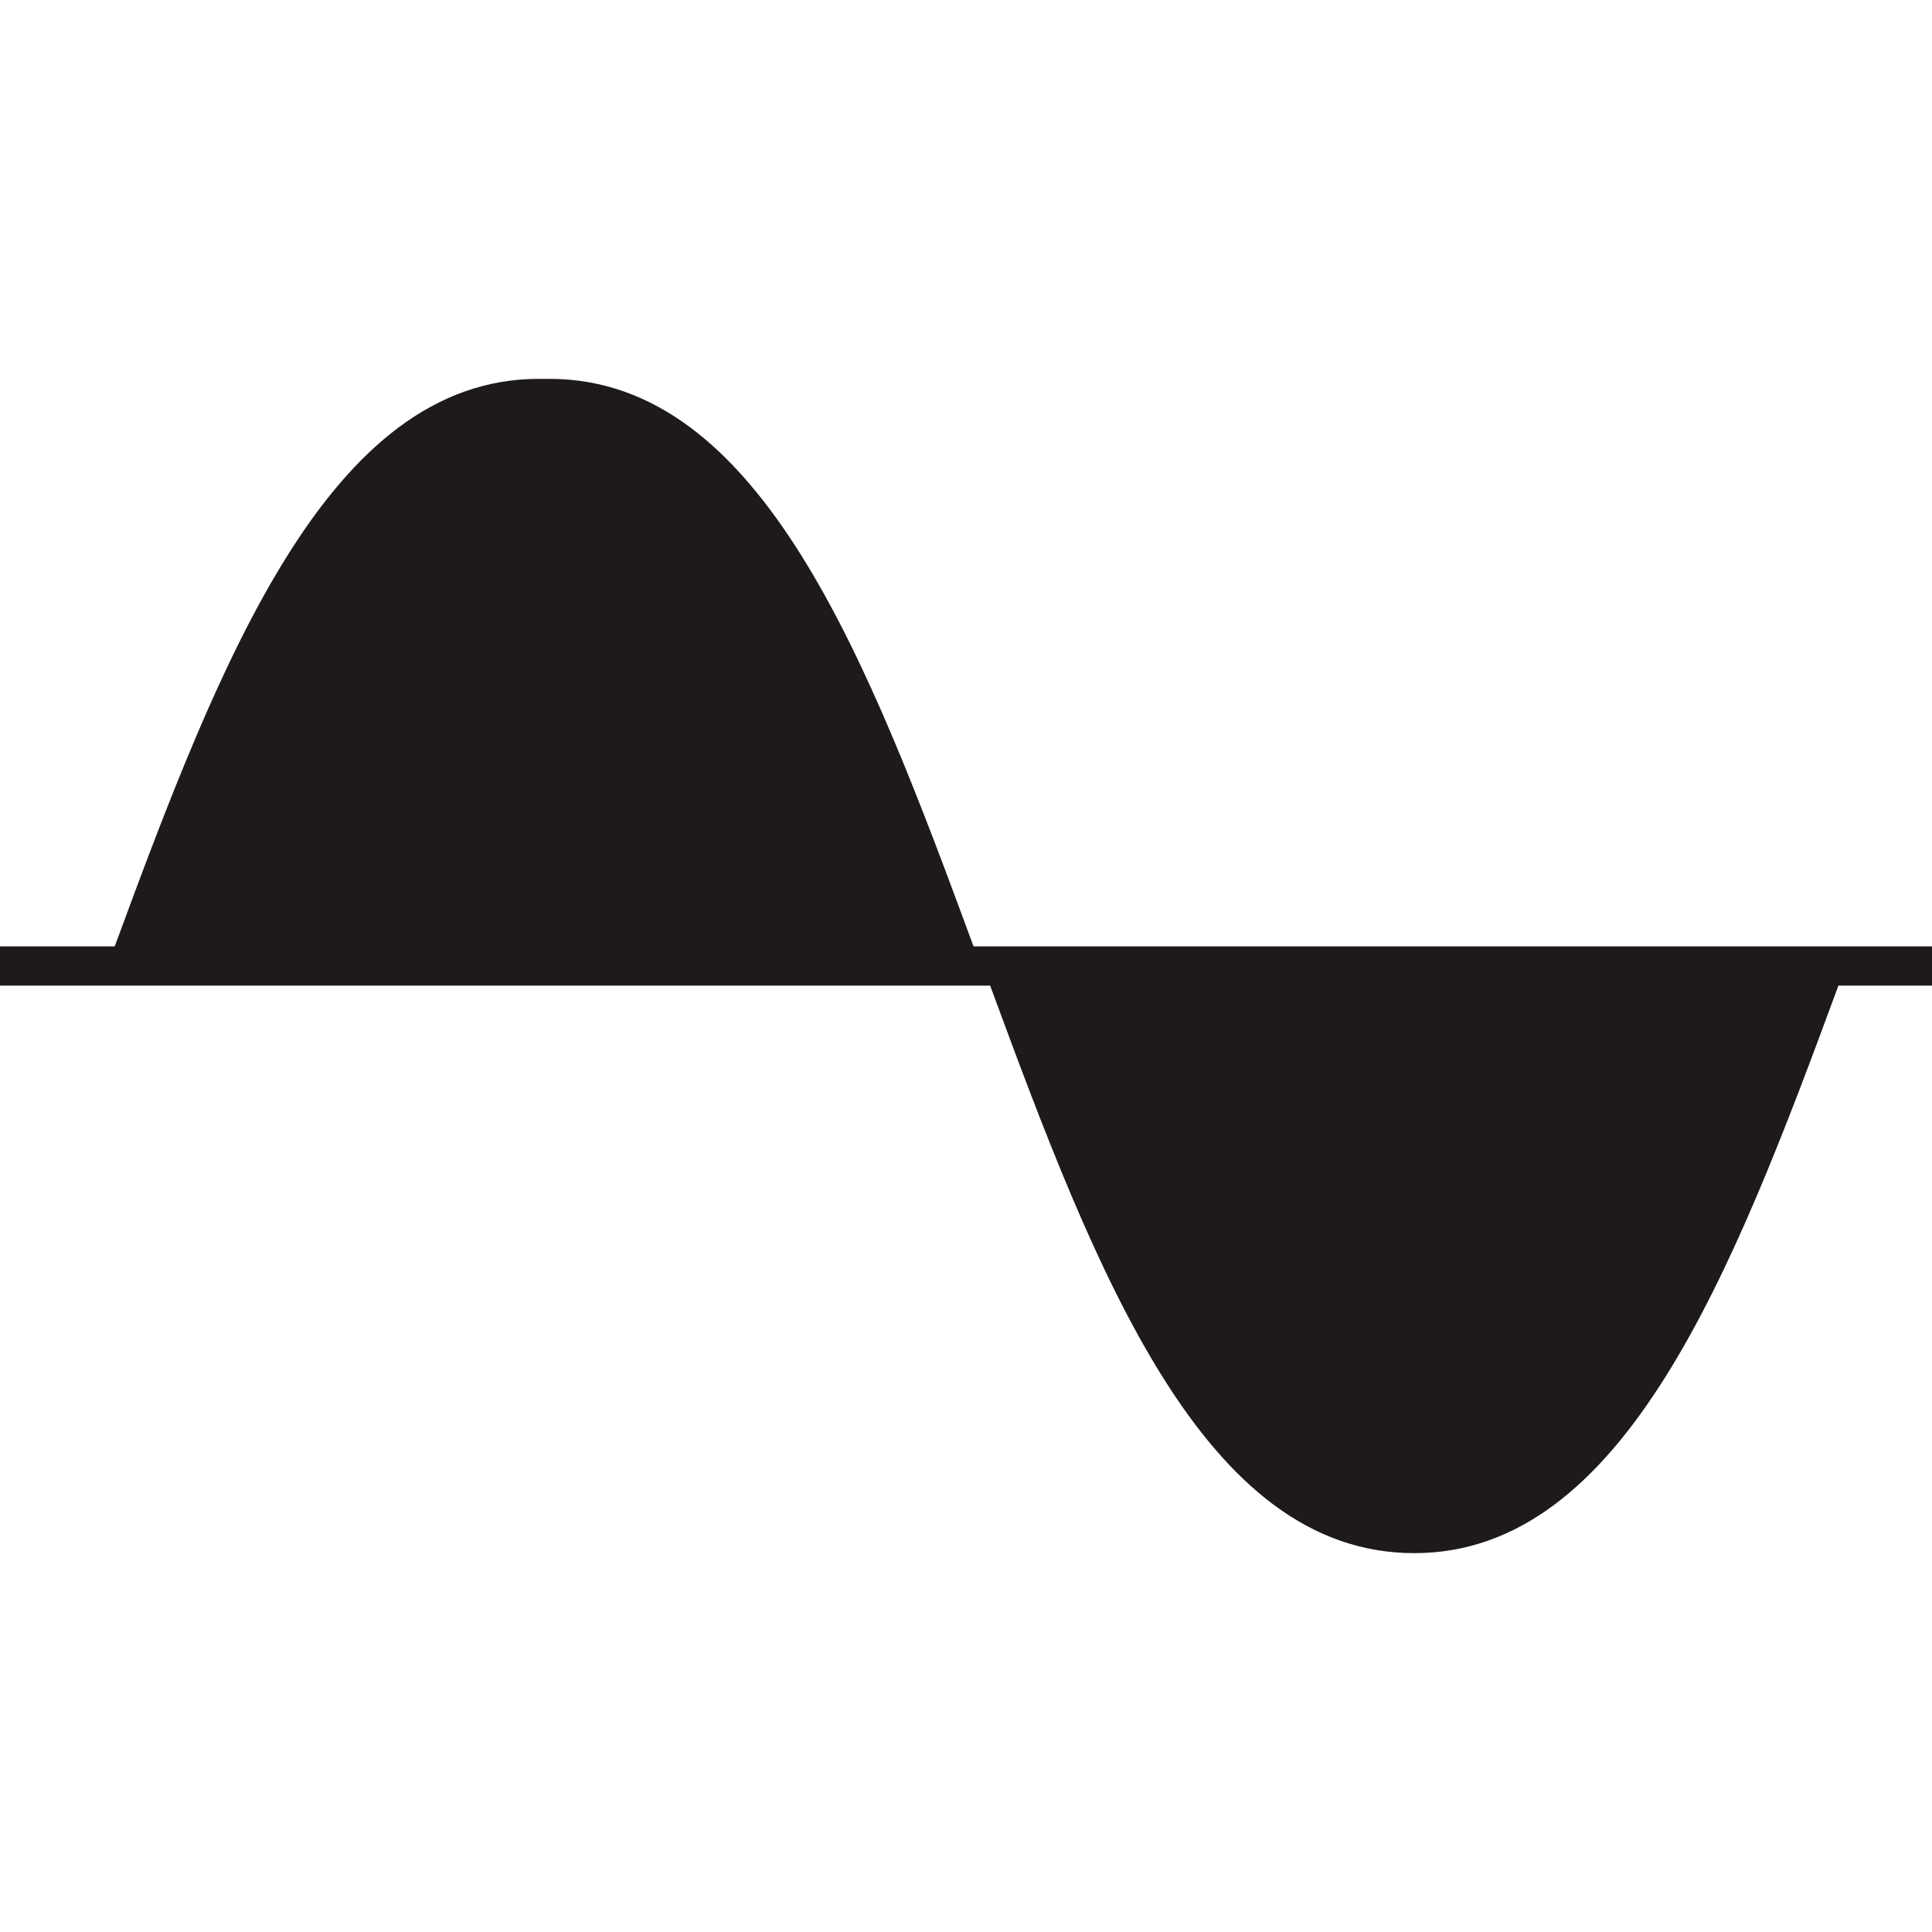 <?xml version="1.0" encoding="utf-8"?>
<!-- Generator: Adobe Illustrator 19.0.1, SVG Export Plug-In . SVG Version: 6.00 Build 0)  -->
<svg version="1.1" id="Sound_x5F_waves" xmlns="http://www.w3.org/2000/svg" xmlns:xlink="http://www.w3.org/1999/xlink" x="0px"
	 y="0px" viewBox="0 0 128 128" style="enable-background:new 0 0 128 128;" xml:space="preserve">
<style type="text/css">
	.st0{fill:#1E1A1B;}
	.st1{display:none;fill:#1E1A1B;}
	.st2{display:none;fill:#232323;}
</style>
<g id="row3">
	<path id="icon:5_2_" class="st0" d="M128,62.7v2.6h-6.2c-7,19-14.2,37.6-28.1,37.6c-14,0-21.1-18.6-28.1-37.6H0v-2.6h7.6
		c7-19,14.2-37.6,28.1-37.6h0.7c14,0,21.1,18.6,28.1,37.6H128z"/>
	<polygon id="icon:4_2_" class="st1" points="128,64.7 128,67.5 123.9,67.5 123.9,73.1 119.4,73.1 119.4,67.5 114.8,67.5 
		114.8,75.9 110.2,75.9 110.2,67.5 59.9,67.5 59.9,71.7 55.4,71.7 55.4,67.5 50.8,67.5 50.8,74.5 46.2,74.5 46.2,67.5 41.6,67.5 
		41.6,91.3 37.1,91.3 37.1,67.5 32.5,67.5 32.5,82.9 27.9,82.9 27.9,67.5 0,67.5 0,64.7 3.6,64.7 3.6,59.1 8.1,59.1 8.1,64.7 
		12.7,64.7 12.7,56.3 17.3,56.3 17.3,64.7 21.8,64.7 21.8,53.5 26.4,53.5 26.4,64.7 63,64.7 63,59.1 67.6,59.1 67.6,64.7 72.1,64.7 
		72.1,56.3 76.7,56.3 76.7,64.7 81.3,64.7 81.3,53.5 85.8,53.5 85.8,64.7 90.4,64.7 90.4,43.7 95,43.7 95,64.7 99.6,64.7 99.6,36.7 
		104.1,36.7 104.1,64.7 	"/>
	<path id="icon:3_1_" class="st2" d="M6.1,95.7H0V60.3h6.1V95.7z M14.2,65.9H8.1v29.9h6.1V65.9z M22.3,47.2h-6.1v48.5h6.1V47.2z
		 M30.5,39.7h-6.1v56h6.1V39.7z M38.6,34.1h-6.1v61.6h6.1V34.1z M46.7,43.5h-6.1v52.2h6.1V43.5z M54.9,34.1h-6.1v61.6h6.1V34.1z
		 M63,60.3h-6.1v35.5H63V60.3z M71.1,43.5H65v52.2h6.1V43.5z M79.2,37.9h-6.1v57.8h6.1V37.9z M87.4,32.3h-6.1v63.4h6.1V32.3z
		 M95.5,36h-6.1v59.7h6.1V36z M103.6,41.6h-6.1v54.1h6.1V41.6z M111.7,32.3h-6.1v63.4h6.1V32.3z M119.9,32.3h-6.1v63.4h6.1V32.3z
		 M128,39.7h-6.1v56h6.1V39.7z"/>
	<path id="icon:2_2_" class="st2" d="M24.1,86.7H2c-1.1,0-2-0.9-2-2V43.1c0-1.1,0.9-2,2-2h22.1V86.7z M74.4,8.7L28.2,41.2v45.6
		l46.2,32.6V8.7z M128,77.2L113.7,64L128,50.8l-7.3-6.7l-14.3,13.2L92.1,44.2l-7.3,6.7L99.2,64L84.8,77.2l7.3,6.7l14.3-13.2
		l14.3,13.2L128,77.2z"/>
	<path id="icon:1" class="st2" d="M110.7,24.3V0h-8v24.3c-7.6,1.8-13.3,8.5-13.3,16.5c0,8,5.7,14.8,13.3,16.5V128h8V57.3
		c7.6-1.8,13.3-8.5,13.3-16.5C124,32.8,118.3,26.1,110.7,24.3z M106.7,49.9c-5.1,0-9.3-4.1-9.3-9.1c0-5,4.2-9.1,9.3-9.1
		c5.1,0,9.3,4.1,9.3,9.1C116,45.8,111.8,49.9,106.7,49.9z M68,47.8V0h-8v47.8c-7.6,1.8-13.3,8.5-13.3,16.5c0,8,5.7,14.8,13.3,16.5
		V128h8V80.8c7.6-1.8,13.3-8.5,13.3-16.5C81.3,56.3,75.6,49.6,68,47.8z M64,73.5c-5.1,0-9.3-4.1-9.3-9.1c0-5,4.2-9.1,9.3-9.1
		s9.3,4.1,9.3,9.1C73.3,69.4,69.1,73.5,64,73.5z M25.3,73.9V0h-8v73.9C9.7,75.7,4,82.4,4,90.4c0,8,5.7,14.8,13.3,16.5V128h8v-21.1
		c7.6-1.8,13.3-8.5,13.3-16.5C38.7,82.4,33,75.7,25.3,73.9z M21.3,99.6c-5.1,0-9.3-4.1-9.3-9.1c0-5,4.2-9.1,9.3-9.1s9.3,4.1,9.3,9.1
		C30.7,95.5,26.5,99.6,21.3,99.6z"/>
</g>
<g id="row2">
	<path id="icon:5_1_" class="st1" d="M121.3,61.6c-0.1-6.2-0.7-11-1.5-11c-0.8,0-1.4,4.3-1.5,10.1c-0.2-0.2-0.5-0.3-0.8-0.3
		c-0.4,0-0.8,0.3-1.1,0.7c-0.1-7.7-0.6-13.7-1.3-13.7c-0.7,0-1.2,5.7-1.3,13.2c-0.3-0.9-0.9-1.6-1.5-1.6c-0.7,0-1.3,0.7-1.6,1.8
		c-0.2-1.1-0.7-1.8-1.2-1.8c-0.5,0-1,0.7-1.2,1.8c-0.2-1.3-0.8-2.2-1.4-2.2c-0.5,0-1,0.7-1.3,1.7c-0.1-16.8-0.6-29.9-1.2-29.9
		c-0.6,0-1.2,13.8-1.2,31.3h0c-0.1-1.8-0.6-3-1.2-3c-0.2,0-0.4,0.2-0.6,0.6c-0.2-5-0.8-8.6-1.5-8.6c-0.8,0-1.4,4.3-1.5,10.1
		c-0.2-0.2-0.5-0.3-0.8-0.3c-0.4,0-0.8,0.3-1.1,0.7c-0.1-7.7-0.6-13.7-1.3-13.7c-0.7,0-1.2,5.7-1.3,13.2c-0.3-0.9-0.9-1.6-1.5-1.6
		c-0.7,0-1.3,0.7-1.6,1.8c-0.2-1.1-0.7-1.8-1.2-1.8c-0.5,0-1,0.7-1.2,1.8c-0.2-1.3-0.8-2.3-1.4-2.3c-0.5,0-1,0.7-1.3,1.7
		c-0.1-16.8-0.6-29.9-1.2-29.9c-0.6,0-1.2,13.8-1.2,31.3h0c-0.1-1.8-0.6-3-1.2-3c-0.5,0-0.9,1-1.1,2.4c-0.1-5.9-1-10.4-2.1-10.4
		c-1,0-1.9,4.3-2.1,10.1c-0.3-0.2-0.7-0.3-1-0.3c-0.6,0-1.1,0.3-1.5,0.7c-0.1-7.7-0.9-13.7-1.8-13.7c-0.9,0-1.7,5.7-1.8,13.2
		c-0.4-1-1.2-1.6-2.1-1.6c-0.9,0-1.7,0.7-2.1,1.8c-0.3-1-0.9-1.7-1.7-1.7c-0.7,0-1.3,0.7-1.7,1.8c-0.3-1.3-1-2.2-1.9-2.2
		c-0.7,0-1.3,0.7-1.7,1.7c-0.1-16.8-0.8-29.9-1.6-29.9c-0.9,0-1.6,13.8-1.6,31.3h-0.1c-0.2-1.8-0.8-3-1.6-3c-0.4,0-0.7,0.4-1,0.9
		c-0.1-5.2-0.6-9-1.2-9c-0.6,0-1.1,4.3-1.2,10.1c-0.2-0.2-0.4-0.3-0.6-0.3c-0.3,0-0.7,0.3-0.9,0.7c0-7.7-0.5-13.8-1-13.8
		c-0.5,0-1,5.7-1,13.2c-0.3-1-0.7-1.6-1.2-1.6c-0.5,0-1,0.7-1.3,1.8c-0.2-1-0.5-1.8-0.9-1.8s-0.8,0.7-1,1.8
		c-0.2-1.3-0.6-2.2-1.1-2.2c-0.4,0-0.8,0.7-1,1.7c0-16.8-0.4-29.9-0.9-29.9c-0.5,0-0.9,13.8-0.9,31.3h0c-0.1-1.8-0.5-3-0.9-3
		c-0.4,0-0.8,1.3-0.9,3H36c-0.1-2.2-0.4-3.9-0.9-3.9s-0.8,1.7-0.9,3.9h-0.1c-0.1-1.5-0.5-2.6-0.9-2.6c-0.1,0-0.2,0.1-0.3,0.3
		c-0.1-5.6-0.4-9.6-0.8-9.6c-0.4,0-0.8,5.2-0.8,12H31c-0.1-1.8-0.3-3-0.6-3c-0.3,0-0.5,1.3-0.6,3h-1.2c-0.1-0.3-0.2-0.4-0.4-0.4
		c-0.1,0-0.3,0.2-0.4,0.4h-1.6c0-6.3-0.4-11.2-0.8-11.2c-0.4,0-0.8,4.9-0.8,11.2h-0.7c-0.1-1.1-0.3-2-0.5-2c-0.2,0-0.4,0.8-0.5,2
		h-0.1c-0.1-0.7-0.3-1.2-0.6-1.2c-0.2,0-0.5,0.5-0.6,1.2h-0.5c-0.1-1.2-0.5-2.1-0.9-2.1c-0.4,0-0.8,0.9-0.9,2.1h0
		c0-5.6-0.4-10-0.9-10c-0.5,0-0.9,3.9-0.9,9.1c-0.5,0-0.9,0.4-1.2,0.9h-0.4c-0.2-1.5-0.7-2.5-1.4-2.5c-0.7,0-1.2,1.1-1.4,2.5h-0.2
		c-0.2-0.9-0.7-1.4-1.3-1.4c-0.6,0-1,0.6-1.3,1.4H7.9c-0.3-0.7-0.7-1.1-1.3-1.1c-0.2,0-0.4,0-0.5,0.1c-0.2-0.3-0.5-0.5-0.8-0.5
		c-0.5,0-0.9,0.6-1.1,1.5H0V64h4.2c0.2,0.9,0.6,1.5,1.1,1.5c0.3,0,0.5-0.1,0.7-0.4c0.2,0.1,0.4,0.2,0.6,0.2c0.6,0,1.1-0.5,1.4-1.3
		h2.6c0.3,0.6,0.7,1,1.1,1c0.4,0,0.8-0.4,1.1-1h0.4c0.2,1.3,0.7,2.2,1.3,2.2c0.6,0,1.1-0.9,1.3-2.2h0.4c0.3,0.5,0.7,0.9,1.2,0.9
		c0.1,4.9,0.5,8.6,0.9,8.6c0.5,0,0.9-4.2,0.9-9.5h0.2c0.2,0.7,0.5,1.2,0.8,1.2c0.3,0,0.6-0.5,0.8-1.2h0.7c0.1,0.4,0.3,0.7,0.5,0.7
		c0.2,0,0.3-0.3,0.5-0.7H23c0.1,0.7,0.3,1.2,0.4,1.2s0.3-0.5,0.4-1.2h0.7c0,6.4,0.4,11.4,0.8,11.4c0.4,0,0.8-5,0.8-11.4h1.4
		c0.1,0.7,0.3,1.2,0.6,1.2c0.3,0,0.5-0.5,0.6-1.2h1c0.1,1.6,0.3,2.8,0.6,2.8c0.3,0,0.5-1.2,0.6-2.8h0.4c0,6.7,0.4,12,0.8,12
		c0.4,0,0.7-4.2,0.8-10c0.1,0.2,0.2,0.3,0.3,0.3c0.4,0,0.7-1,0.9-2.3h0.1c0.1,2,0.4,3.5,0.8,3.5c0.4,0,0.7-1.5,0.8-3.5h1.7
		c0.1,1.6,0.5,2.8,0.9,2.8s0.8-1.2,0.9-2.8h0.1c0,18.6,0.4,33.7,0.9,33.7c0.5,0,0.9-14.8,0.9-33.1c0.2,1,0.6,1.7,1,1.7
		c0.5,0,0.9-0.9,1.1-2.3c0,0,0,0,0-0.1h0v0.1c0.2,1.1,0.5,1.8,0.9,1.8c0.4,0,0.8-0.7,1-1.8c0,0,0,0,0,0h0c0,0,0,0,0,0
		c0.2,1.1,0.7,1.8,1.2,1.8c0.5,0,0.9-0.6,1.2-1.6c0-0.1,0-0.1,0-0.2h0c0,0.1,0,0.1,0,0.2c0.1,7.7,0.5,13.6,1,13.6
		c0.5,0,1-6.1,1-13.9c0-0.1,0-0.1,0-0.2c0,0.1,0.1,0.1,0.1,0.2c0.2,0.4,0.5,0.6,0.8,0.6c0.2,0,0.4-0.1,0.6-0.3
		c0.1,6,0.6,10.6,1.2,10.6c0.6,0,1-3.8,1.2-9c0.3,0.6,0.6,0.9,1,0.9c0.7,0,1.3-1.2,1.5-2.8h0.1c0,18.6,0.7,33.7,1.6,33.7
		c0.9,0,1.6-14.7,1.6-33.1c0.4,1,1,1.7,1.7,1.7c0.8,0,1.5-0.9,1.9-2.3c0,0,0,0,0-0.1h0c0,0,0,0,0,0.1c0.3,1.1,0.9,1.8,1.7,1.8
		c0.7,0,1.3-0.7,1.7-1.8c0,0,0,0,0,0h0c0,0,0,0,0,0c0.4,1,1.2,1.8,2.1,1.8c0.9,0,1.6-0.6,2.1-1.6c0.1,7.7,0.9,13.6,1.8,13.6
		c0.9,0,1.7-6.1,1.8-13.9h0.1c0.4,0.4,0.8,0.6,1.3,0.6c0.4,0,0.7-0.1,1-0.3c0.1,6,1,10.6,2.1,10.6c1.1,0,1.9-4.5,2.1-10.4
		c0.2,1.4,0.6,2.4,1.1,2.4c0.5,0,1-1.2,1.1-2.8h0.1c0,18.6,0.5,33.7,1.2,33.7c0.7,0,1.2-14.7,1.2-33c0.3,1,0.7,1.7,1.2,1.7
		c0.6,0,1.1-1,1.4-2.3c0,0,0,0,0,0h0v0c0.2,1.1,0.7,1.8,1.2,1.8c0.5,0,1-0.7,1.2-1.8c0,0,0,0,0,0h0c0,0,0,0,0,0
		c0.3,1.1,0.9,1.8,1.6,1.8c0.7,0,1.2-0.6,1.5-1.6c0-0.1,0-0.1,0-0.2h0.1c0,0.1,0,0.1-0.1,0.2c0.1,7.7,0.6,13.6,1.3,13.6
		c0.7,0,1.3-6.1,1.3-13.9c0,0,0-0.1,0-0.1c0,0,0.1,0.1,0.1,0.1c0.3,0.4,0.6,0.6,1,0.6c0.3,0,0.5-0.1,0.8-0.3
		c0.1,6,0.7,10.6,1.5,10.6c0.7,0,1.3-3.6,1.5-8.6c0.2,0.4,0.4,0.6,0.6,0.6c0.5,0,1-1.2,1.1-2.8h5.1c0,0,0,0,0,0.1
		c0.3,1.1,0.7,1.8,1.2,1.8c0.5,0,1-0.7,1.2-1.8l0,0h0c0,0,0,0,0,0c0.3,1.1,0.9,1.8,1.6,1.8c0.7,0,1.2-0.6,1.5-1.6c0-0.1,0-0.1,0-0.2
		h0.1c0,0.1,0,0.1-0.1,0.2c0.1,7.7,0.6,13.6,1.3,13.6c0.7,0,1.3-6.1,1.3-13.9c0,0,0-0.1,0-0.1c0,0,0.1,0.1,0.1,0.1
		c0.3,0.4,0.6,0.6,1,0.6c0.3,0,0.5-0.1,0.8-0.3V64h0.2c-0.1,0.1-0.1,0.2-0.2,0.3c0.1,6,0.7,10.6,1.5,10.6c0.8,0,1.5-4.8,1.5-10.8
		h6.7v-2.4H121.3z M116.4,61.6h-0.3c0.1-0.2,0.1-0.4,0.3-0.6C116.4,61.2,116.4,61.4,116.4,61.6z"/>
	<polygon id="icon:4_1_" class="st2" points="128,60.4 128,66 125.9,66 125.9,67.2 124,67.2 124,68.5 122.3,68.5 122.3,69.5 
		120.7,69.5 120.7,70.4 119.1,70.4 119.1,69.5 117.5,69.5 117.5,74.4 115.6,74.4 115.6,72.9 113.9,72.9 113.9,75.5 110.7,75.5 
		110.7,81.9 107.8,81.9 107.8,75.8 100.1,75.8 100.1,74.1 98.9,74.1 98.9,70.9 97.9,70.9 97.9,78.8 96.3,78.8 96.3,74.4 94.7,74.4 
		94.7,70.9 93.5,70.9 93.5,72.9 90.3,72.9 90.3,70.9 88.9,70.9 88.9,69.3 88.2,69.3 88.2,79.1 86.6,79.1 86.6,78.5 84.9,78.5 
		84.9,74.4 83.7,74.4 83.7,77.1 82.1,77.1 82.1,69.5 77.8,69.5 77.8,73.6 76.1,73.6 76.1,69.3 75,69.3 75,64.7 47.4,64.7 47.4,69.5 
		45.7,69.5 45.7,70.4 44.1,70.4 44.1,69.5 42.5,69.5 42.5,74.4 40.6,74.4 40.6,72.9 39,72.9 39,75.5 35.8,75.5 35.8,81.9 32.9,81.9 
		32.9,75.8 25.1,75.8 25.1,74.1 23.9,74.1 23.9,70.9 23,70.9 23,78.8 21.3,78.8 21.3,74.4 19.8,74.4 19.8,70.9 18.5,70.9 18.5,72.9 
		15.3,72.9 15.3,70.9 13.9,70.9 13.9,69.3 13.2,69.3 13.2,79.1 11.6,79.1 11.6,78.5 10,78.5 10,74.4 8.8,74.4 8.8,77.1 7.1,77.1 
		7.1,69.5 2.8,69.5 2.8,73.6 1.2,73.6 1.2,69.3 0,69.3 0,57.2 1.2,57.2 1.2,52.8 2.8,52.8 2.8,57.4 7.1,57.4 7.1,51.2 8.8,51.2 
		8.8,53.8 10,53.8 10,49.6 11.6,49.6 11.6,48.2 13.2,48.2 13.2,57.4 13.9,57.4 13.9,55.3 15.3,55.3 15.3,52.4 18.5,52.4 18.5,55.3 
		19.8,55.3 19.8,52.4 21.3,52.4 21.3,49.1 23,49.1 23,56.6 23.9,56.6 23.9,53.8 25.1,53.8 25.1,49.1 26.8,49.1 26.8,51.2 32.9,51.2 
		32.9,46.1 35.8,46.1 35.8,52.8 39,52.8 39,54.3 40.6,54.3 40.6,52.1 42.5,52.1 42.5,56.9 44.1,56.9 44.1,55 45.7,55 45.7,56.3 
		47.4,56.3 47.4,61.8 75,61.8 75,57.2 76.1,57.2 76.1,52.8 77.8,52.8 77.8,57.4 82.1,57.4 82.1,51.2 83.7,51.2 83.7,53.8 84.9,53.8 
		84.9,49.6 86.6,49.6 86.6,48.2 88.2,48.2 88.2,57.4 88.9,57.4 88.9,55.3 90.3,55.3 90.3,52.4 93.5,52.4 93.5,55.3 94.7,55.3 
		94.7,52.4 96.3,52.4 96.3,49.1 97.9,49.1 97.9,56.6 98.9,56.6 98.9,53.8 100.1,53.8 100.1,49.1 101.7,49.1 101.7,51.2 107.8,51.2 
		107.8,46.1 110.7,46.1 110.7,52.8 113.9,52.8 113.9,54.3 115.6,54.3 115.6,52.1 117.5,52.1 117.5,56.9 119.1,56.9 119.1,55 
		120.7,55 120.7,56.3 122.3,56.3 122.3,57.9 124,57.9 124,59.1 125.9,59.1 125.9,60.4 	"/>
	<path id="icon:3_2_" class="st2" d="M19.5,82.4H2c-1.1,0-2-0.9-2-2v-33c0-1.1,0.9-2,2-2h17.5V82.4z M60.3,19.2L22.9,45.5v36.9
		l37.4,26.4V19.2z M69.5,60.3c3.4,3.1,3.4,8.2,0,11.3l5.3,4.8c6.3-5.8,6.3-15.2,0-21L69.5,60.3z M87.1,44.1
		c13.1,12,13.1,31.6,0,43.6l5.3,4.8c16-14.7,16-38.6,0-53.3L87.1,44.1z M103.8,28.8c22.3,20.5,22.3,53.8,0,74.3l5.3,4.8
		c25.2-23.2,25.2-60.8,0-84L103.8,28.8z"/>
	<path id="icon:2" class="st2" d="M26.9,104.2H0V98h26.9V104.2z M60.6,98H33.7v6.2h26.9V98z M94.3,98H67.4v6.2h26.9V98z M128,98
		h-26.9v6.2H128V98z M26.9,96H0v-6.2h26.9V96z M60.6,89.8H33.7V96h26.9V89.8z M94.3,89.8H67.4V96h26.9V89.8z M128,89.8h-26.9V96H128
		V89.8z M26.9,87.7H0v-6.2h26.9V87.7z M60.6,81.5H33.7v6.2h26.9V81.5z M94.3,81.5H67.4v6.2h26.9V81.5z M128,81.5h-26.9v6.2H128V81.5
		z M26.9,79.5H0v-6.2h26.9V79.5z M60.6,73.3H33.7v6.2h26.9V73.3z M128,73.3h-26.9v6.2H128V73.3z M26.9,71.2H0V65h26.9V71.2z M128,65
		h-26.9v6.2H128V65z M26.9,63H0v-6.2h26.9V63z M60.6,65H33.7v6.2h26.9V65z M128,56.8h-26.9V63H128V56.8z M26.9,46.5H0v-6.2h26.9
		V46.5z M60.6,56.8H33.7V63h26.9V56.8z M94.3,73.3H67.4v6.2h26.9V73.3z M128,40.3h-26.9v6.2H128V40.3z M26.9,30H0v-6.2h26.9V30z
		 M60.6,40.3H33.7v6.2h26.9V40.3z M94.3,56.8H67.4V63h26.9V56.8z M128,23.8h-26.9V30H128V23.8z"/>
	<path id="icon:1_1_" class="st2" d="M8.8,78.2H0V49.8h8.8V78.2z M22.1,42.7h-8.8v42.6h8.8V42.7z M35.3,35.6h-8.8v56.7h8.8V35.6z
		 M48.6,27.5h-8.8v73h8.8V27.5z M61.8,39.3H53v49.5h8.8V39.3z M75,47h-8.8v34H75V47z M119.2,100.5h8.8v-73h-8.8V100.5z M105.9,39.3
		h8.8v49.5h-8.8V39.3z M92.7,47h8.8v34h-8.8V47z M88.3,55h-8.8V73h8.8V55z"/>
</g>
<g id="row1">
	<path id="icon:5" class="st2" d="M78.1,100.3c-0.1,0-0.1,0-0.2,0c-2-0.1-3.6-1.4-3.9-3.2L63.5,38.6L52.2,96
		c-0.4,1.9-2.1,3.2-4.1,3.2h0c-2.1,0-3.8-1.3-4.1-3.2l-7.7-39.3l-5.1,22H0v-5h26.7l5.6-24c0.4-1.8,2.1-3,4.1-3c0,0,0,0,0.1,0
		c2,0,3.7,1.3,4.1,3.2l7.6,38.7l11.3-57.7c0.4-1.9,2.1-3.2,4.1-3.2c0,0,0,0,0,0c2.1,0,3.8,1.3,4.1,3.2l10.7,59.9l8.9-30.6
		c0.5-1.7,2.2-2.9,4.1-2.9c1.9,0,3.6,1.3,4,3l6.9,28.5l5.7-13.2H128v5h-16.2l-5.9,13.7c-0.7,1.6-2.4,2.6-4.2,2.4
		c-1.8-0.1-3.4-1.3-3.8-3l-6.7-27.6l-9.1,31.3C81.6,99.1,80,100.3,78.1,100.3z"/>
	<path id="icon:4" class="st2" d="M24.7,42.6H0V31.9h24.7V42.6z M24.7,45.3H0V56h24.7V45.3z M24.7,58.7H0v10.7h24.7V58.7z M24.7,72
		H0v10.7h24.7V72z M24.7,85.4H0v10.7h24.7V85.4z M94.5,45.3H69.8V56h24.7V45.3z M94.5,58.7H69.8v10.7h24.7V58.7z M94.5,72H69.8v10.7
		h24.7V72z M94.5,85.4H69.8v10.7h24.7V85.4z M128,72h-24.7v10.7H128V72z M128,85.4h-24.7v10.7H128V85.4z M59.6,58.7H34.9v10.7h24.7
		V58.7z M59.6,72H34.9v10.7h24.7V72z M59.6,85.4H34.9v10.7h24.7V85.4z"/>
	<path id="icon:3" class="st2" d="M18.9,108.1H0V77.7h18.9V108.1z M128,19.9h-18.9v88.3H128V19.9z M100.7,39.1H81.8v69h18.9V39.1z
		 M73.4,77.7H54.6v30.5h18.9V77.7z M46.2,58.4H27.3v49.8h18.9V58.4z"/>
	<path id="icon:2_1_" class="st2" d="M128,89.2c-6.9,0-9.1-10.9-11.9-24.8c-1.4-6.8-3.9-19.3-6.4-20.5c-2.5,1.3-5,13.8-6.4,20.5
		c-2.8,13.8-5,24.8-11.9,24.8c-6.9,0-9.1-10.9-11.9-24.8c-1.4-6.8-3.9-19.3-6.4-20.5c-2.5,1.3-5,13.8-6.4,20.5
		c-2.8,13.8-5,24.8-11.9,24.8c-6.9,0-9.1-10.9-11.9-24.8c-1.4-6.8-3.9-19.3-6.4-20.5c-2.5,1.3-5,13.8-6.4,20.5
		c-2.8,13.8-5,24.8-11.9,24.8c-6.9,0-9.1-10.9-11.9-24.8C5.1,57.6,2.5,44.9,0,43.9l0.1-5.1C7,38.8,9.2,49.7,12,63.5
		c1.4,6.8,3.9,19.3,6.4,20.5c2.5-1.3,5-13.8,6.4-20.5c2.8-13.8,5-24.8,11.9-24.8c6.9,0,9.1,10.9,11.9,24.8
		c1.4,6.8,3.9,19.3,6.4,20.5c2.5-1.3,5-13.8,6.4-20.5c2.8-13.8,5-24.8,11.9-24.8c6.9,0,9.1,10.9,11.9,24.8
		c1.4,6.8,3.9,19.3,6.4,20.5c2.5-1.3,5-13.8,6.4-20.5c2.8-13.8,5-24.8,11.9-24.8c6.9,0,9.1,10.9,11.9,24.8
		c1.4,6.8,3.9,19.3,6.4,20.5L128,89.2z"/>
	<path id="icon:1_2_" class="st2" d="M50.3,90.3H24.5c-1.1,0-2-0.9-2-2V39.5c0-1.1,0.9-2,2-2h25.8V90.3z M105.5,0L55.1,37.6v52.7
		l50.4,37.6V0z"/>
</g>
</svg>
